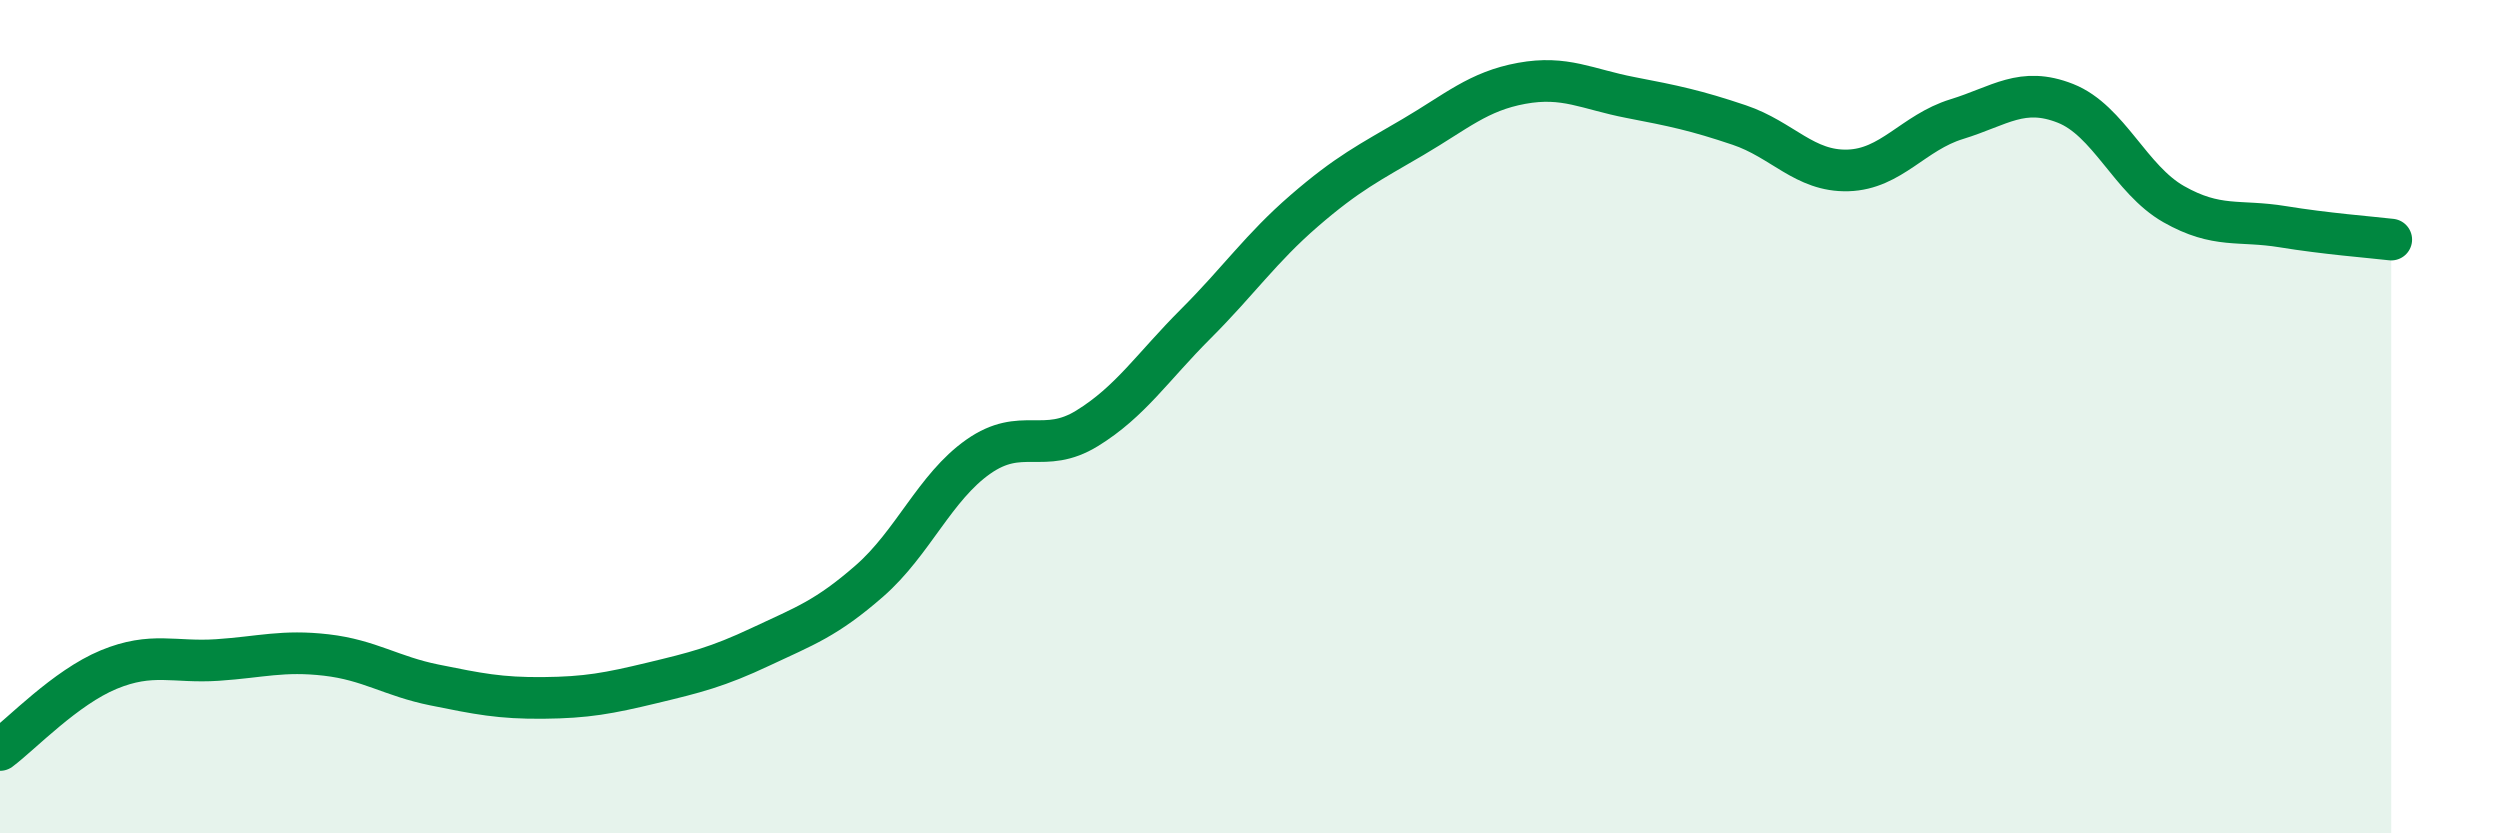 
    <svg width="60" height="20" viewBox="0 0 60 20" xmlns="http://www.w3.org/2000/svg">
      <path
        d="M 0,18 C 0.52,17.61 1.57,16.5 2.61,16.07 C 3.65,15.64 4.18,15.91 5.22,15.84 C 6.26,15.77 6.79,15.6 7.83,15.72 C 8.87,15.84 9.39,16.23 10.43,16.44 C 11.47,16.65 12,16.76 13.04,16.75 C 14.08,16.74 14.61,16.64 15.65,16.39 C 16.69,16.14 17.22,16.01 18.26,15.52 C 19.3,15.03 19.83,14.85 20.87,13.94 C 21.91,13.03 22.44,11.69 23.48,10.96 C 24.52,10.23 25.05,10.92 26.09,10.28 C 27.13,9.64 27.66,8.81 28.7,7.77 C 29.74,6.73 30.26,5.96 31.3,5.06 C 32.34,4.16 32.87,3.9 33.91,3.29 C 34.95,2.68 35.48,2.19 36.52,2 C 37.56,1.81 38.09,2.14 39.13,2.34 C 40.17,2.54 40.7,2.65 41.74,3 C 42.78,3.35 43.31,4.12 44.35,4.09 C 45.39,4.06 45.92,3.18 46.96,2.86 C 48,2.54 48.53,2.07 49.57,2.48 C 50.61,2.89 51.13,4.31 52.17,4.9 C 53.21,5.49 53.74,5.27 54.78,5.44 C 55.82,5.61 56.87,5.69 57.39,5.75L57.39 20L0 20Z"
        fill="#008740"
        opacity="0.1"
        stroke-linecap="round"
        stroke-linejoin="round"
      />
      <path
        d="M 0,18 C 0.52,17.61 1.57,16.5 2.61,16.07 C 3.65,15.64 4.18,15.91 5.22,15.84 C 6.26,15.77 6.79,15.6 7.83,15.72 C 8.87,15.84 9.39,16.23 10.43,16.44 C 11.47,16.65 12,16.76 13.04,16.75 C 14.08,16.74 14.61,16.64 15.65,16.39 C 16.69,16.14 17.22,16.01 18.26,15.52 C 19.3,15.03 19.83,14.85 20.87,13.94 C 21.91,13.03 22.44,11.69 23.48,10.96 C 24.52,10.23 25.05,10.92 26.09,10.28 C 27.13,9.64 27.66,8.81 28.7,7.77 C 29.74,6.73 30.26,5.96 31.3,5.06 C 32.34,4.16 32.87,3.9 33.91,3.29 C 34.95,2.68 35.48,2.19 36.52,2 C 37.56,1.81 38.09,2.14 39.13,2.34 C 40.17,2.54 40.7,2.65 41.74,3 C 42.78,3.35 43.31,4.12 44.35,4.09 C 45.39,4.06 45.92,3.18 46.96,2.86 C 48,2.54 48.53,2.07 49.57,2.48 C 50.61,2.89 51.13,4.31 52.17,4.9 C 53.21,5.49 53.74,5.27 54.78,5.44 C 55.82,5.61 56.87,5.69 57.39,5.75"
        stroke="#008740"
        stroke-width="1"
        fill="none"
        stroke-linecap="round"
        stroke-linejoin="round"
      />
    </svg>
  